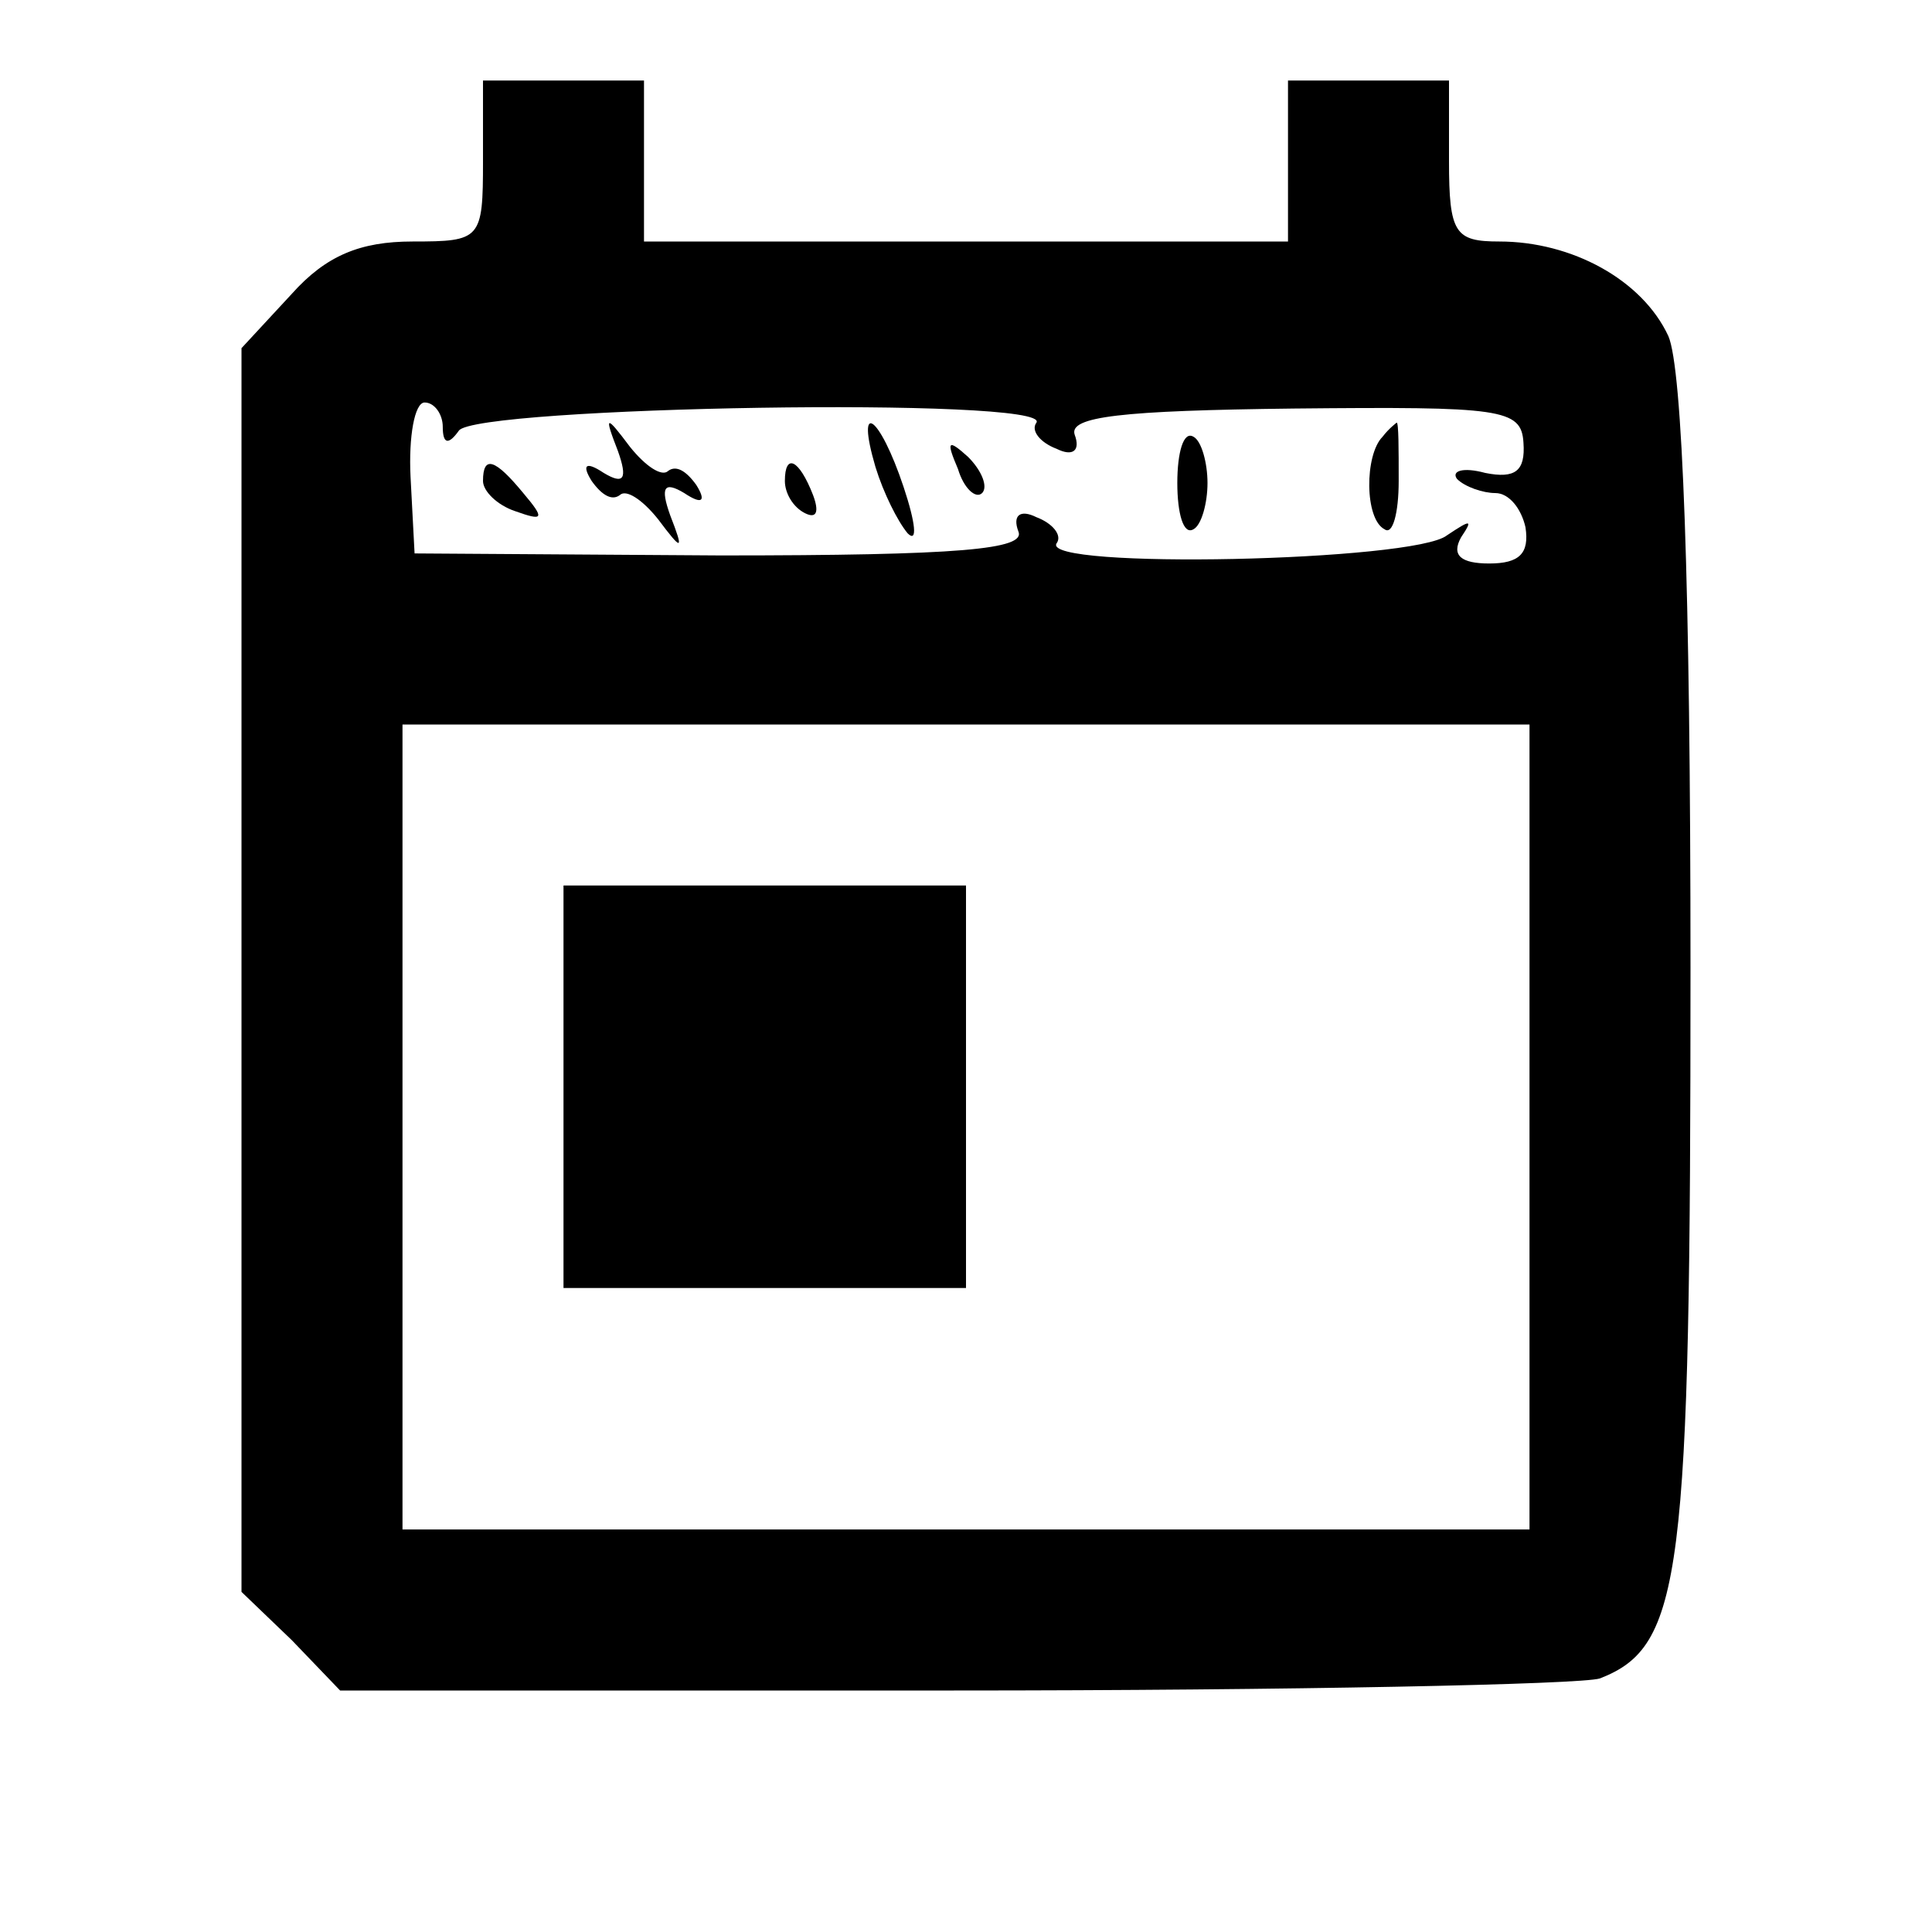 <?xml version="1.0" standalone="no"?>
<!DOCTYPE svg PUBLIC "-//W3C//DTD SVG 20010904//EN"
 "http://www.w3.org/TR/2001/REC-SVG-20010904/DTD/svg10.dtd">
<svg version="1.0" xmlns="http://www.w3.org/2000/svg"
 width="96pt" height="96pt" viewBox="0 0 96 96"
 preserveAspectRatio="xMidYMid meet">
<g transform="translate(0,96) scale(0.1,-0.1)"
fill="#000000" stroke="none">
<path d="M240 880 c0 -39 -1 -40 -35 -40 -26 0 -43 -7 -60 -26 l-25 -27 0
-309 0 -309 25 -24 24 -25 305 0 c167 0 312 3 321 6 41 16 45 50 45 353 0 191
-4 298 -11 314 -13 28 -48 47 -84 47 -22 0 -25 4 -25 40 l0 40 -40 0 -40 0 0
-40 0 -40 -160 0 -160 0 0 40 0 40 -40 0 -40 0 0 -40z m-20 -132 c0 -9 3 -9 8
-2 8 12 295 17 287 4 -3 -4 2 -10 10 -13 8 -4 12 -1 9 7 -3 9 23 12 109 13
103 1 113 0 114 -17 1 -14 -4 -18 -19 -15 -11 3 -17 1 -14 -3 4 -4 13 -7 19
-7 7 0 13 -8 15 -17 2 -13 -3 -18 -18 -18 -14 0 -19 4 -14 13 6 9 5 9 -7 1
-16 -13 -202 -17 -194 -4 3 4 -2 10 -10 13 -8 4 -12 1 -9 -7 4 -9 -29 -12
-148 -12 l-152 1 -2 38 c-1 20 2 37 7 37 5 0 9 -6 9 -12z m540 -348 l0 -200
-280 0 -280 0 0 200 0 200 280 0 280 0 0 -200z"/>
<path d="M307 736 c5 -14 3 -17 -7 -11 -9 6 -11 4 -6 -4 5 -7 10 -10 14 -7 3
3 11 -2 19 -12 12 -16 13 -16 6 2 -5 14 -3 17 7 11 9 -6 11 -4 6 4 -5 7 -10
10 -14 7 -3 -3 -11 2 -19 12 -12 16 -13 16 -6 -2z"/>
<path d="M435 728 c4 -13 11 -27 16 -33 5 -5 4 5 -2 23 -12 36 -24 44 -14 10z"/>
<path d="M585 720 c0 -15 3 -26 8 -23 4 2 7 13 7 23 0 10 -3 21 -7 23 -5 3 -8
-8 -8 -23z"/>
<path d="M687 743 c-9 -9 -9 -41 1 -46 4 -3 7 8 7 24 0 16 0 29 -1 29 0 0 -4
-3 -7 -7z"/>
<path d="M476 727 c3 -10 9 -15 12 -12 3 3 0 11 -7 18 -10 9 -11 8 -5 -6z"/>
<path d="M240 721 c0 -5 7 -12 16 -15 14 -5 15 -4 4 9 -14 17 -20 19 -20 6z"/>
<path d="M390 721 c0 -6 4 -13 10 -16 6 -3 7 1 4 9 -7 18 -14 21 -14 7z"/>
<path d="M280 420 l0 -100 100 0 100 0 0 100 0 100 -100 0 -100 0 0 -100z"/>
</g>
</svg>
